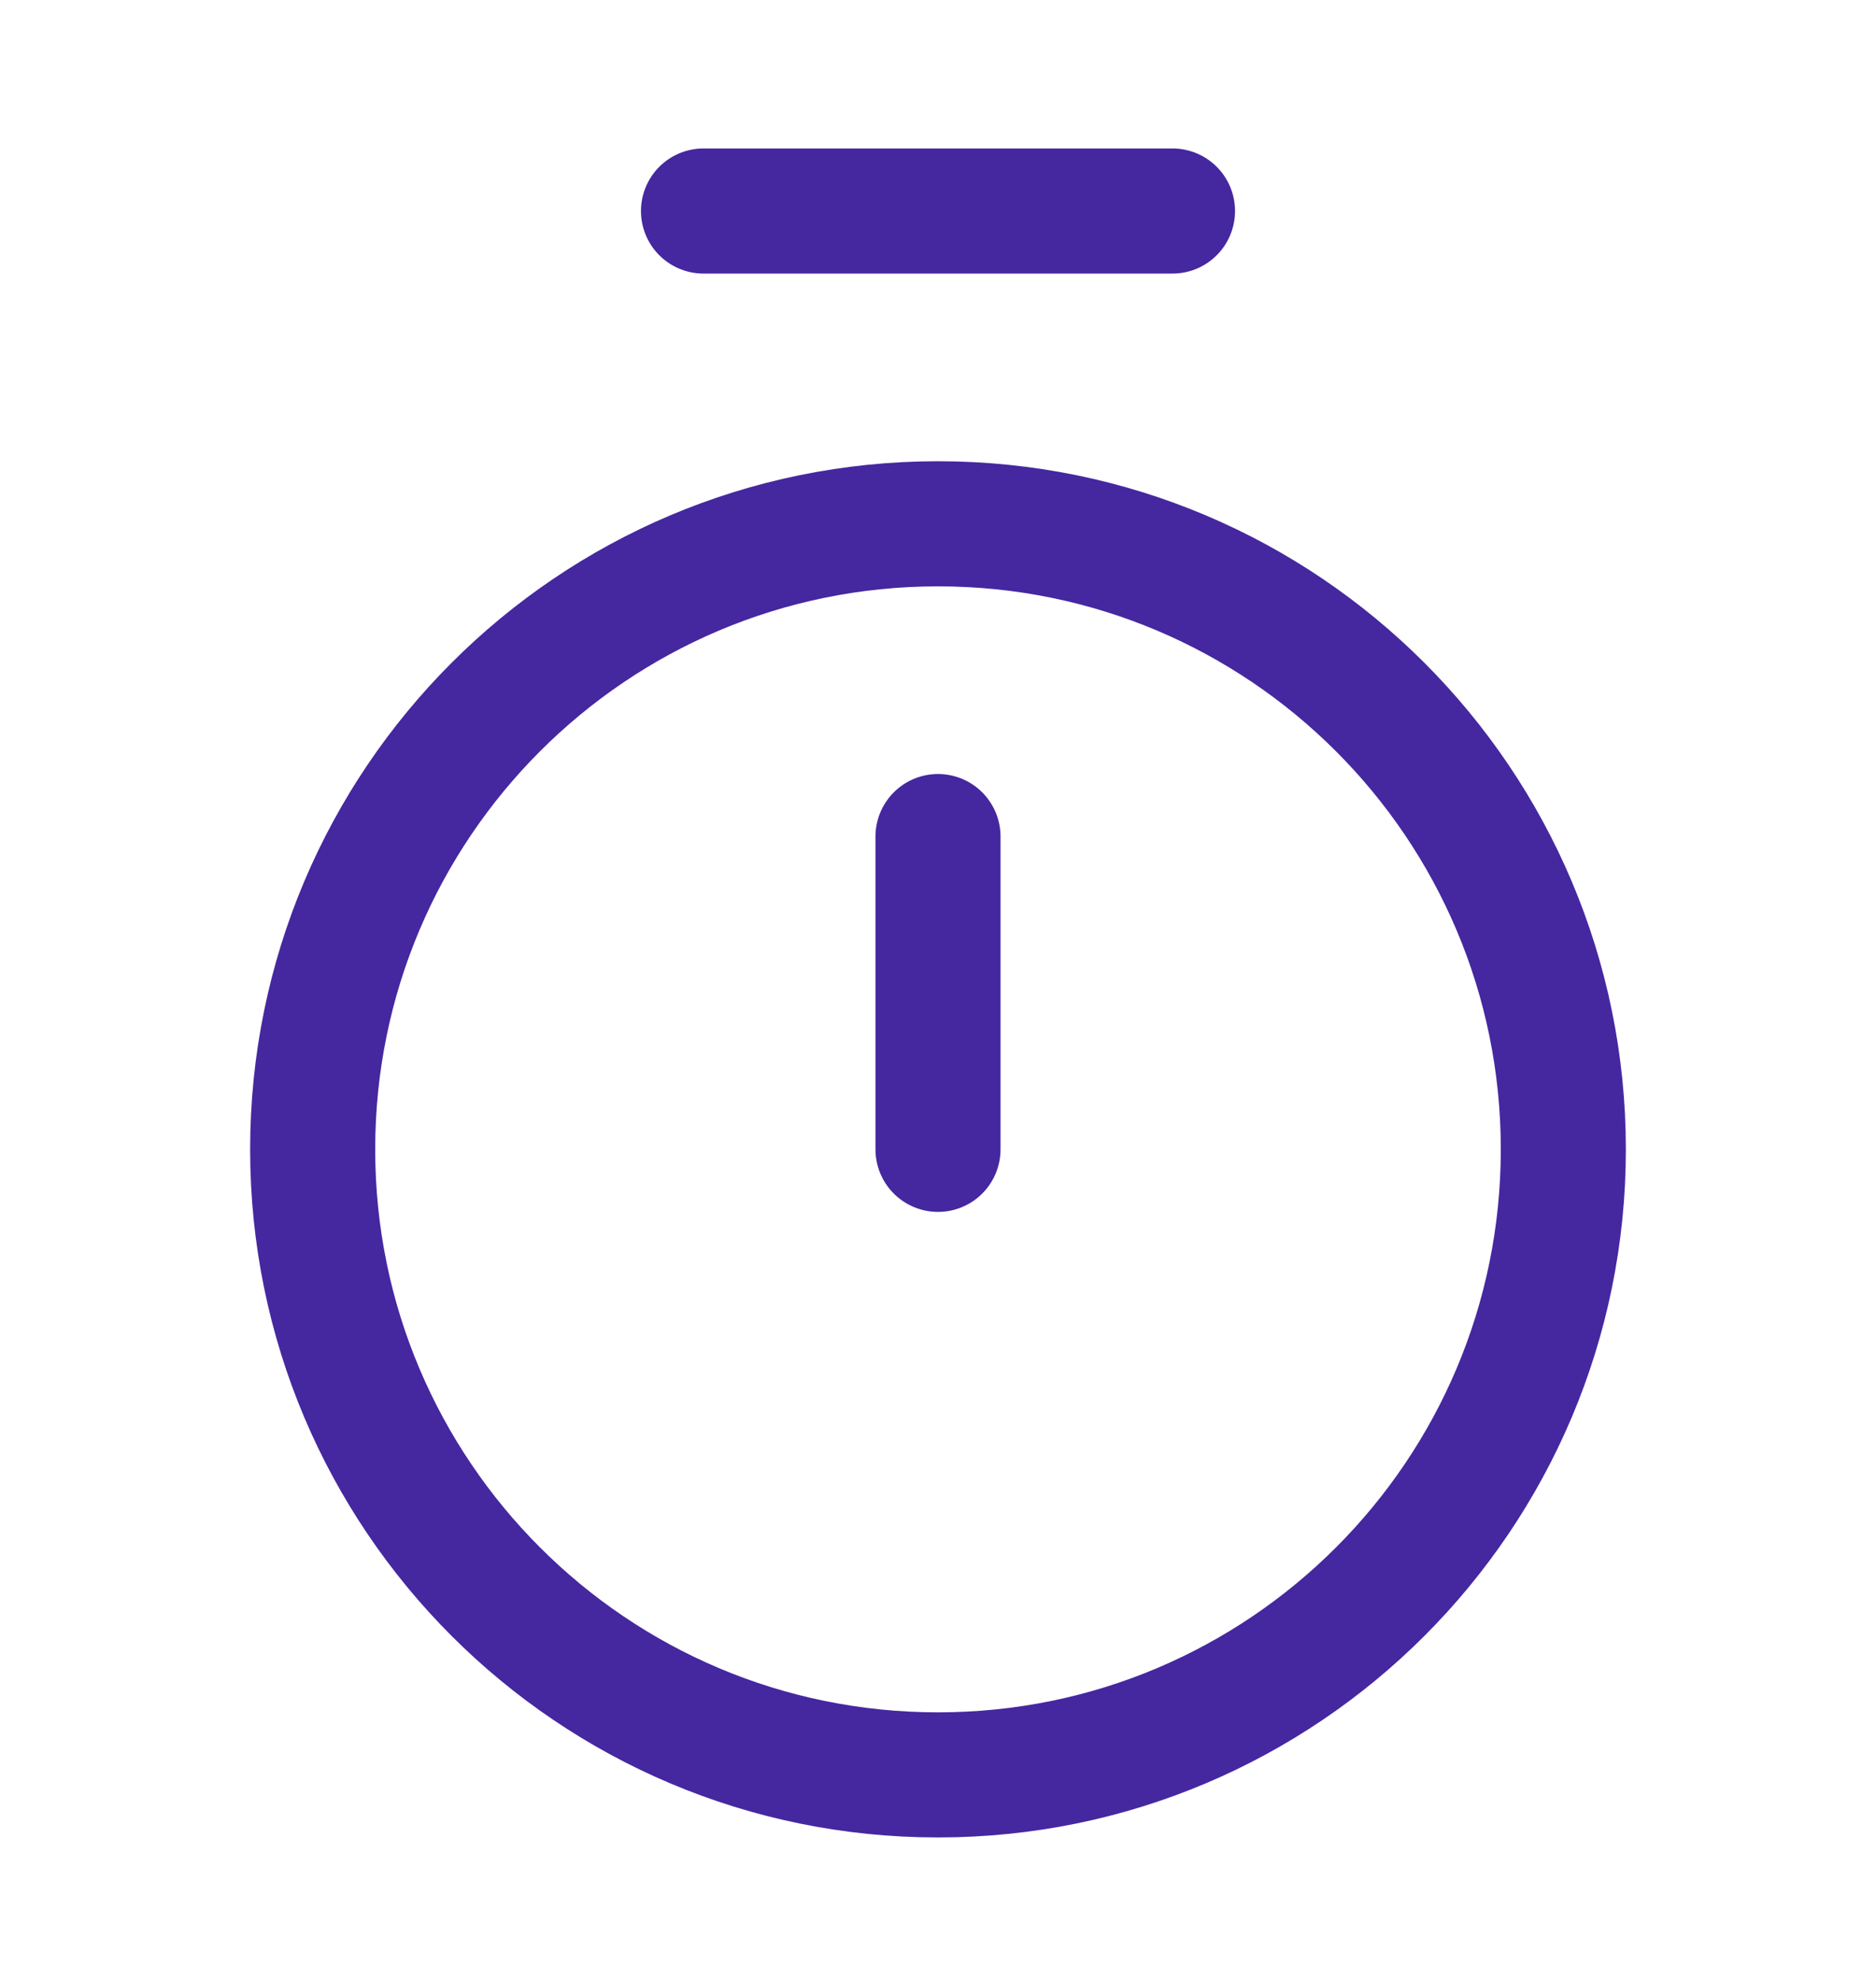 <svg xmlns="http://www.w3.org/2000/svg" fill="none" viewBox="0 0 18 19" height="19" width="18">
<path stroke-linejoin="round" stroke-linecap="round" stroke-width="1.2" stroke="#4527A0" d="M6.75 2.024H11.25"></path>
<path stroke-linejoin="round" stroke-linecap="round" stroke-width="1.2" stroke="#4527A0" d="M9 8.024V11.024"></path>
<path stroke-linejoin="round" stroke-linecap="round" stroke-width="1.2" stroke="#4527A0" d="M9 17.024C12.314 17.024 15 14.338 15 11.024C15 7.711 12.314 5.024 9 5.024C5.686 5.024 3 7.711 3 11.024C3 14.338 5.686 17.024 9 17.024Z"></path>
</svg>
